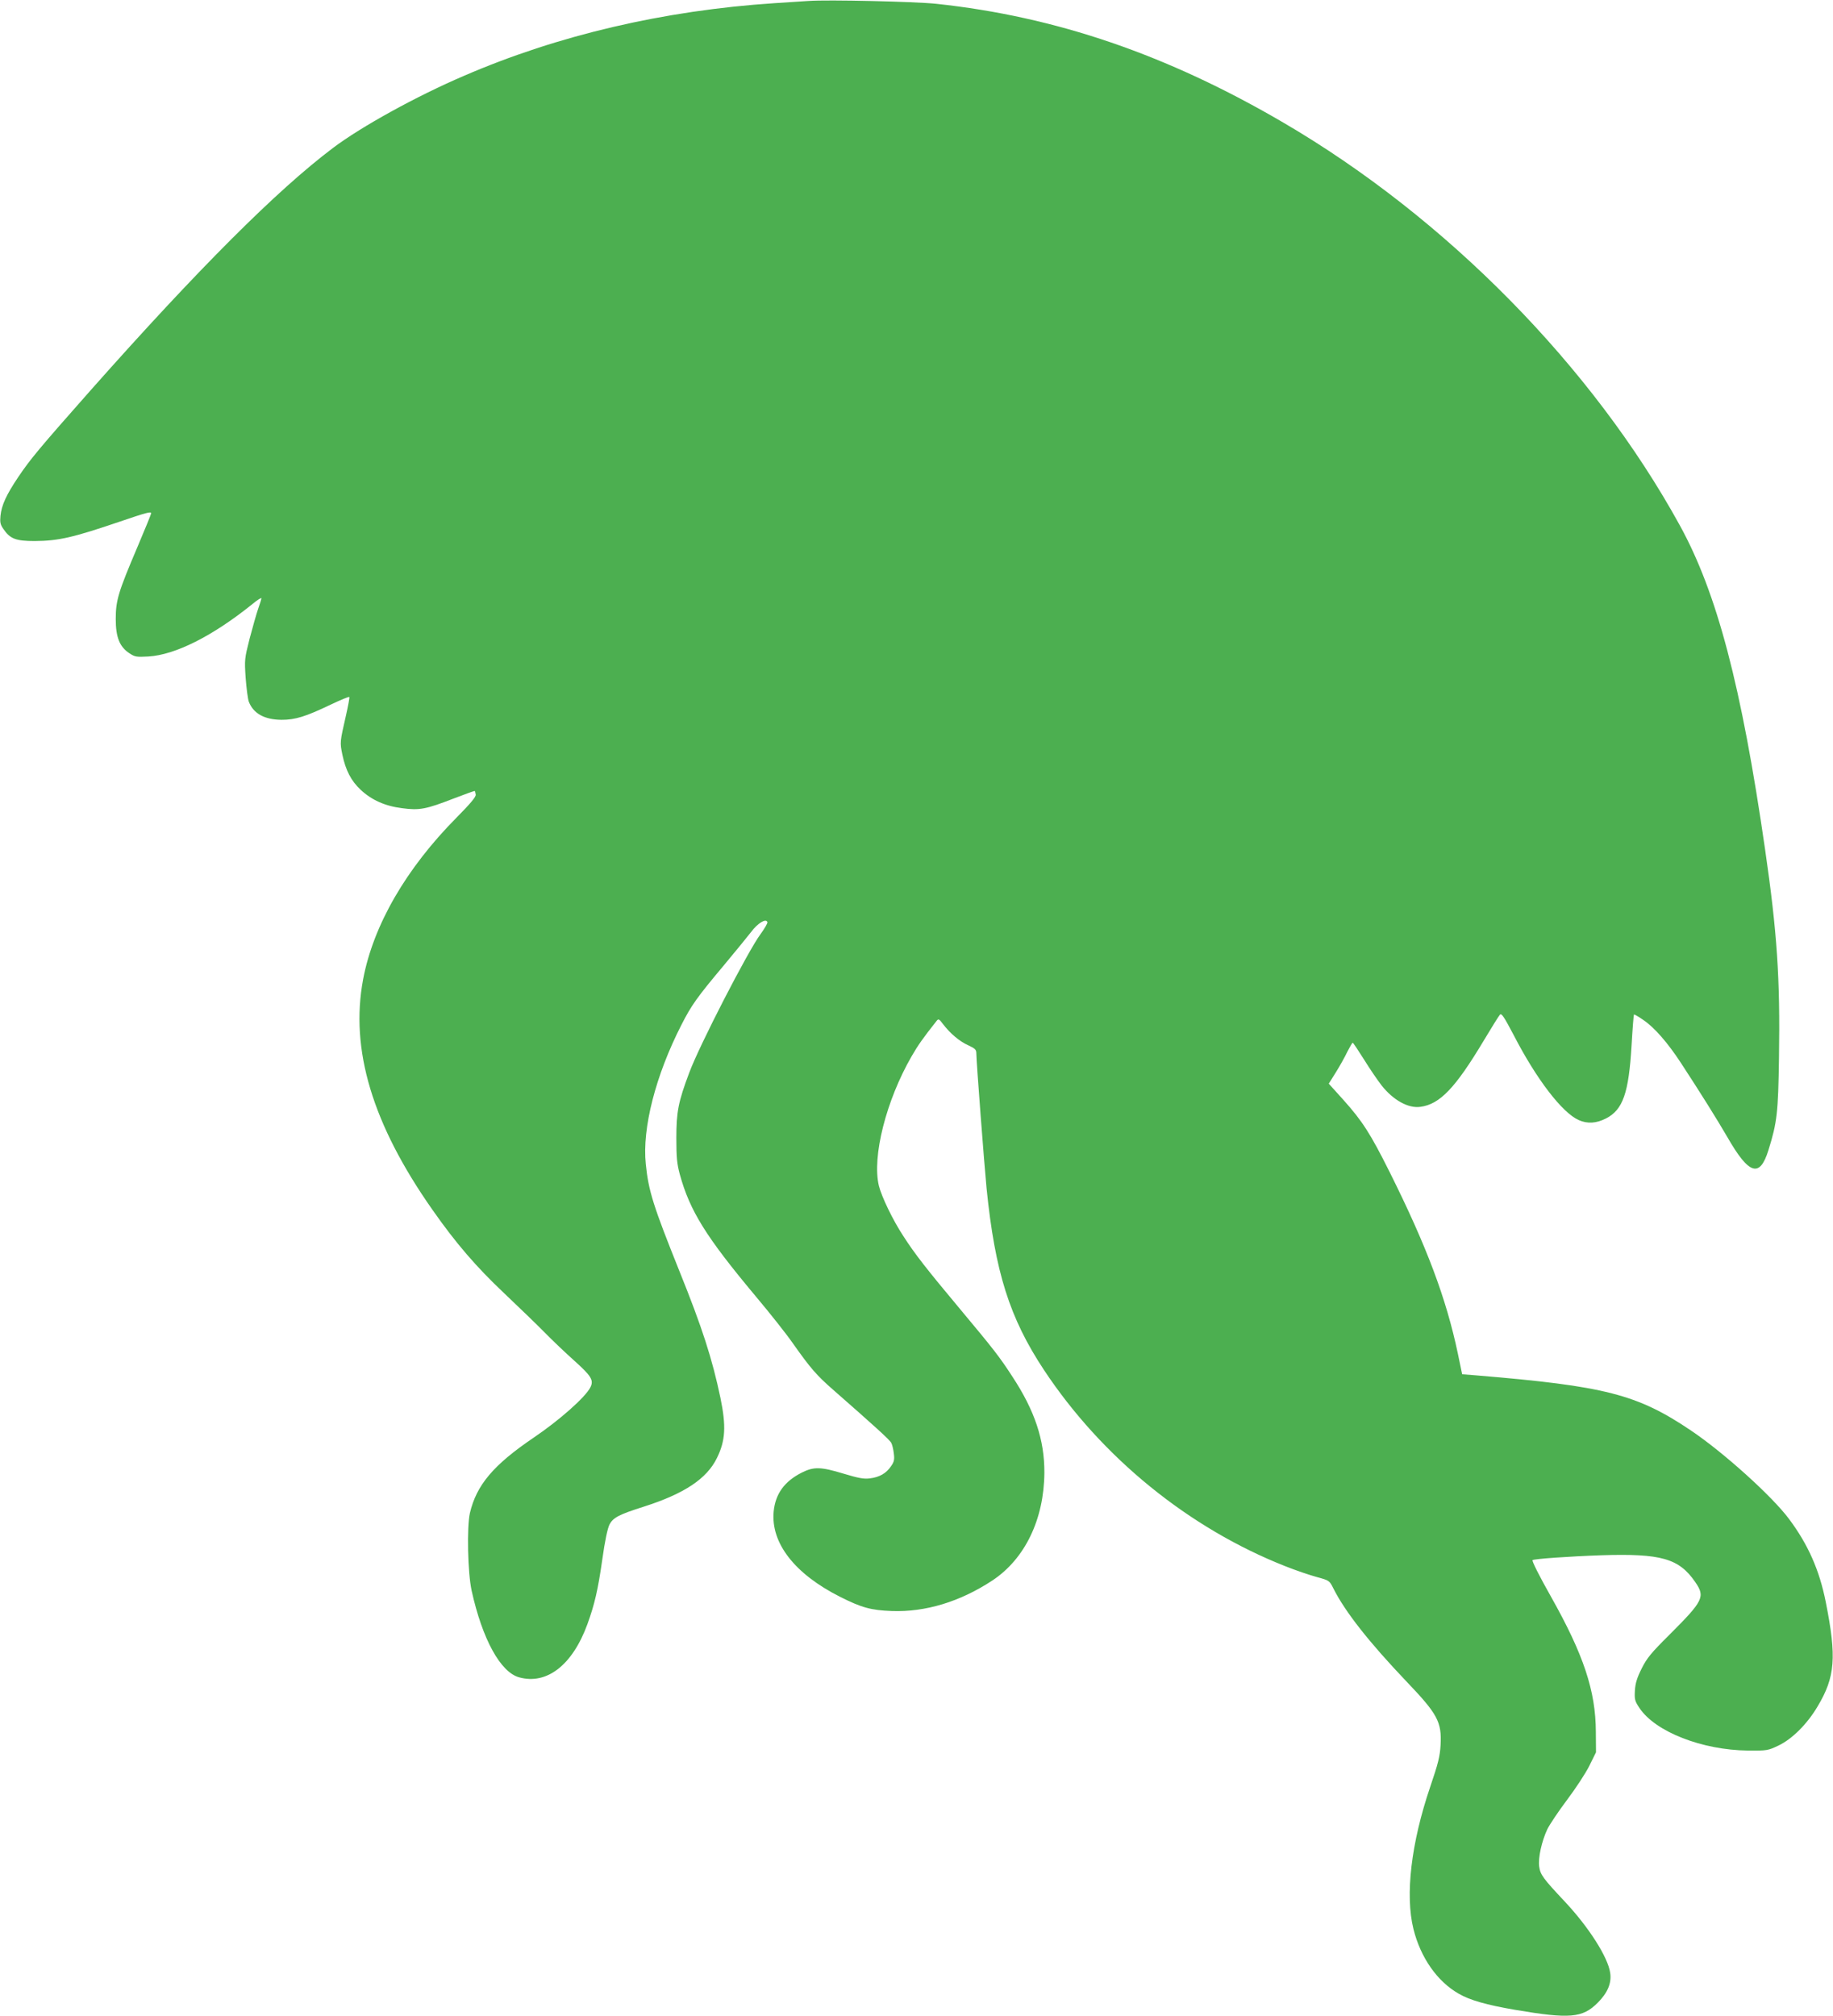 <?xml version="1.0" standalone="no"?>
<!DOCTYPE svg PUBLIC "-//W3C//DTD SVG 20010904//EN"
 "http://www.w3.org/TR/2001/REC-SVG-20010904/DTD/svg10.dtd">
<svg version="1.0" xmlns="http://www.w3.org/2000/svg"
 width="1164pt" height="1280pt" viewBox="0 0 1164 1280"
 preserveAspectRatio="xMidYMid meet">
<g transform="translate(0,1280) scale(0.1,-0.1)"
fill="#4caf50" stroke="none">
<path d="M5135 12794 c-27 -2 -124 -8 -215 -14 -704 -46 -1379 -204 -1975
-462 -301 -129 -651 -322 -830 -457 -355 -267 -856 -768 -1537 -1536 -328
-371 -385 -439 -463 -555 -75 -112 -105 -177 -112 -245 -4 -41 -1 -56 19 -84
42 -62 79 -76 198 -76 152 1 243 22 540 123 167 57 200 66 200 53 0 -4 -40
-103 -89 -218 -120 -282 -136 -335 -136 -453 0 -115 24 -176 86 -217 36 -24
45 -25 121 -21 171 10 409 130 661 333 31 26 57 42 57 37 0 -5 -9 -35 -21 -68
-11 -32 -35 -117 -54 -189 -32 -127 -33 -133 -25 -250 5 -66 14 -134 20 -150
29 -75 99 -114 208 -115 87 0 152 20 311 96 63 30 116 52 119 49 3 -2 -7 -55
-21 -117 -39 -171 -39 -170 -23 -249 21 -100 56 -167 116 -223 69 -65 156
-104 263 -117 110 -15 152 -7 327 61 73 28 134 50 135 48 2 -2 4 -12 6 -23 2
-14 -33 -56 -122 -146 -320 -323 -528 -682 -593 -1026 -84 -446 58 -920 441
-1465 147 -210 277 -361 455 -529 95 -90 211 -202 258 -250 47 -48 131 -128
187 -178 108 -97 125 -124 102 -169 -31 -62 -195 -208 -361 -320 -255 -173
-362 -300 -404 -478 -20 -88 -14 -380 11 -493 68 -308 183 -517 301 -550 176
-49 339 77 434 337 46 127 67 217 95 413 16 115 33 195 45 219 23 45 59 64
220 115 256 82 399 177 463 309 54 110 59 201 22 381 -52 248 -116 447 -261
806 -165 411 -196 508 -213 678 -24 228 62 563 226 884 64 126 100 176 271
380 70 84 147 178 171 209 42 57 95 89 104 64 3 -6 -17 -40 -43 -76 -77 -102
-389 -707 -453 -880 -70 -186 -82 -249 -82 -415 0 -124 4 -164 22 -231 64
-232 165 -395 482 -774 90 -107 197 -242 237 -300 111 -157 150 -202 253 -292
268 -235 362 -320 371 -339 6 -11 13 -41 16 -67 5 -38 2 -53 -18 -81 -30 -45
-74 -70 -135 -77 -38 -5 -73 2 -166 30 -145 44 -189 45 -265 7 -111 -56 -168
-135 -179 -247 -19 -201 134 -397 422 -542 137 -69 196 -85 327 -90 215 -8
435 59 640 194 207 137 328 389 330 684 1 208 -61 394 -203 610 -81 125 -120
175 -329 425 -215 257 -291 354 -364 468 -66 100 -138 250 -155 319 -44 185
46 541 208 822 41 71 72 115 159 225 11 14 16 12 39 -19 47 -62 107 -112 161
-136 45 -21 52 -28 52 -52 0 -50 50 -702 65 -857 54 -532 146 -822 364 -1152
368 -556 920 -1005 1534 -1247 65 -26 154 -56 198 -68 80 -22 81 -22 106 -72
74 -148 226 -341 464 -591 198 -207 225 -257 217 -404 -4 -72 -15 -116 -66
-266 -121 -356 -160 -686 -106 -903 45 -180 150 -331 286 -409 72 -42 178 -72
359 -103 348 -59 428 -52 525 45 63 63 89 125 79 190 -14 99 -136 290 -288
452 -139 148 -156 171 -163 224 -7 54 16 159 52 236 15 30 71 114 126 187 54
72 118 169 141 216 l42 85 -1 130 c-1 260 -78 491 -286 860 -73 129 -121 225
-116 230 8 8 234 24 438 31 378 12 492 -20 595 -170 65 -94 52 -119 -163 -334
-117 -116 -144 -149 -177 -215 -30 -60 -40 -93 -43 -140 -3 -56 -1 -66 29
-111 101 -151 398 -267 689 -270 122 -1 127 0 194 32 86 41 182 136 248 248
112 187 122 312 52 663 -40 202 -112 365 -233 527 -107 144 -415 422 -623 562
-341 230 -545 282 -1363 350 l-90 7 -27 130 c-74 352 -198 682 -434 1155 -122
244 -173 323 -294 458 l-92 102 45 72 c25 40 58 99 73 131 16 31 31 57 34 57
3 0 35 -48 72 -107 37 -60 88 -134 112 -165 74 -93 169 -146 246 -135 123 16
222 120 400 417 51 85 98 161 105 168 10 11 26 -13 88 -131 144 -279 307 -491
412 -538 56 -25 112 -21 173 10 108 55 145 161 163 466 6 105 13 192 15 194 2
2 29 -13 60 -35 70 -47 155 -145 238 -272 125 -191 230 -359 295 -471 137
-239 206 -261 261 -83 55 176 62 239 67 588 8 499 -12 795 -88 1319 -150 1040
-306 1631 -542 2060 -554 1008 -1484 1953 -2518 2557 -737 431 -1444 673
-2204 754 -131 14 -693 27 -810 18z"/>
</g>
</svg>
